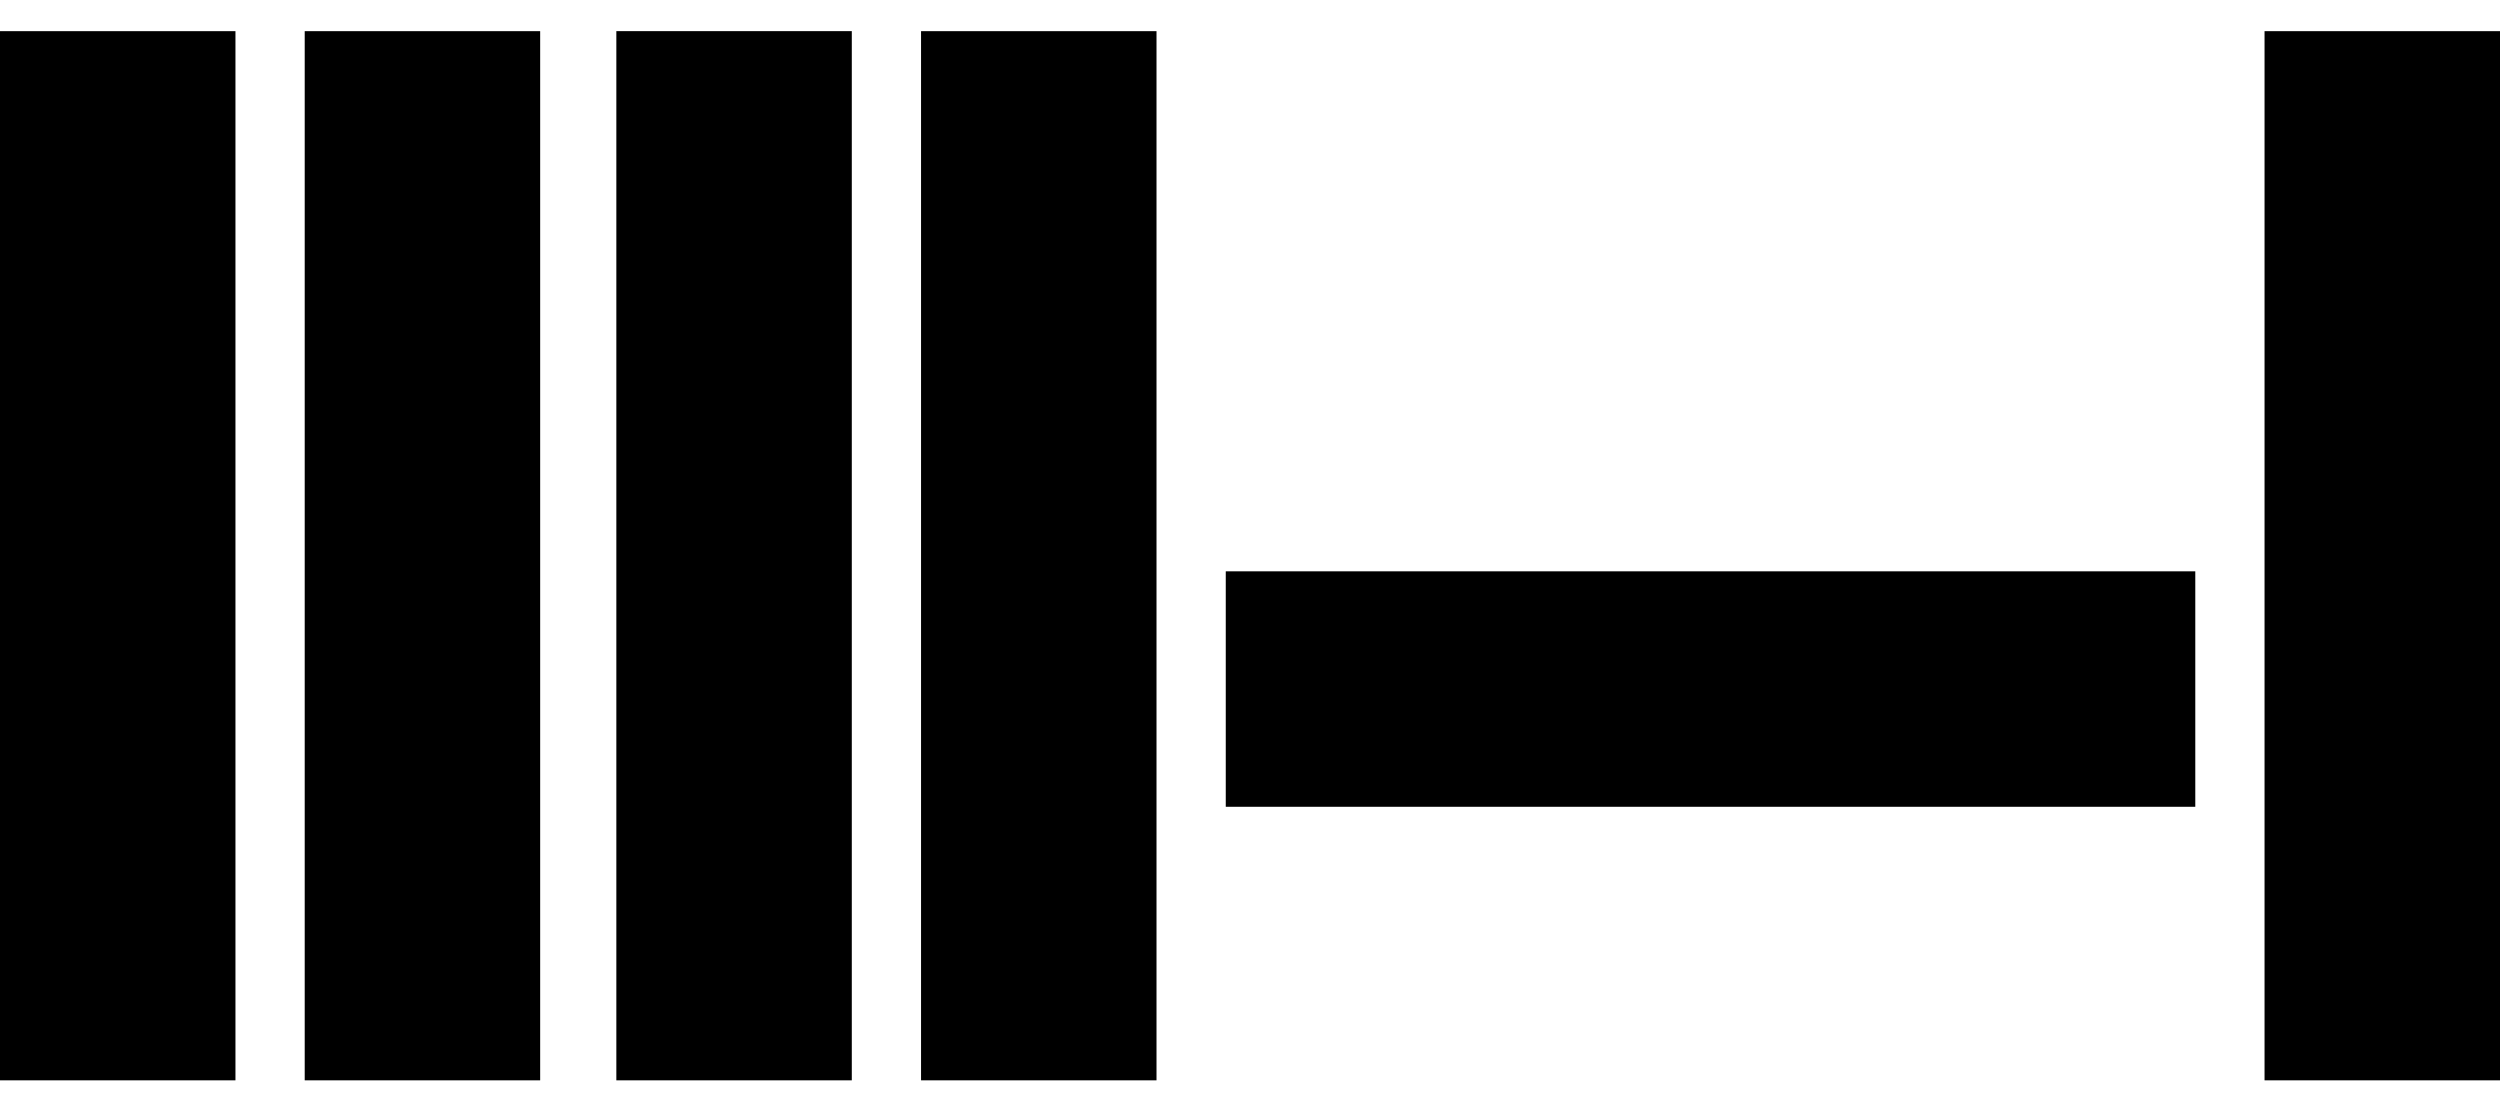 <?xml version="1.0" encoding="utf-8"?>
<!-- Generator: Adobe Illustrator 26.4.1, SVG Export Plug-In . SVG Version: 6.00 Build 0)  -->
<svg version="1.1" id="Layer_1" xmlns="http://www.w3.org/2000/svg" xmlns:xlink="http://www.w3.org/1999/xlink" x="0px" y="0px"
	 viewBox="0 0 72.2 32" style="enable-background:new 0 0 72.2 32;" xml:space="preserve">
<path d="M6.8,0.9H0v30.3h6.8V0.9z"/>
<path d="M15.6,0.9H8.8v30.3h6.8V0.9z"/>
<path d="M24.6,0.9h-6.8v30.3h6.8C24.6,31.2,24.6,0.9,24.6,0.9z"/>
<path d="M33.4,0.9h-6.8v30.3h6.8V0.9z"/>
<path d="M72.2,0.9h-6.8v30.3h6.8V0.9z"/>
<path d="M63.4,16.5h-28v6.8h28V16.5z"/>
</svg>
